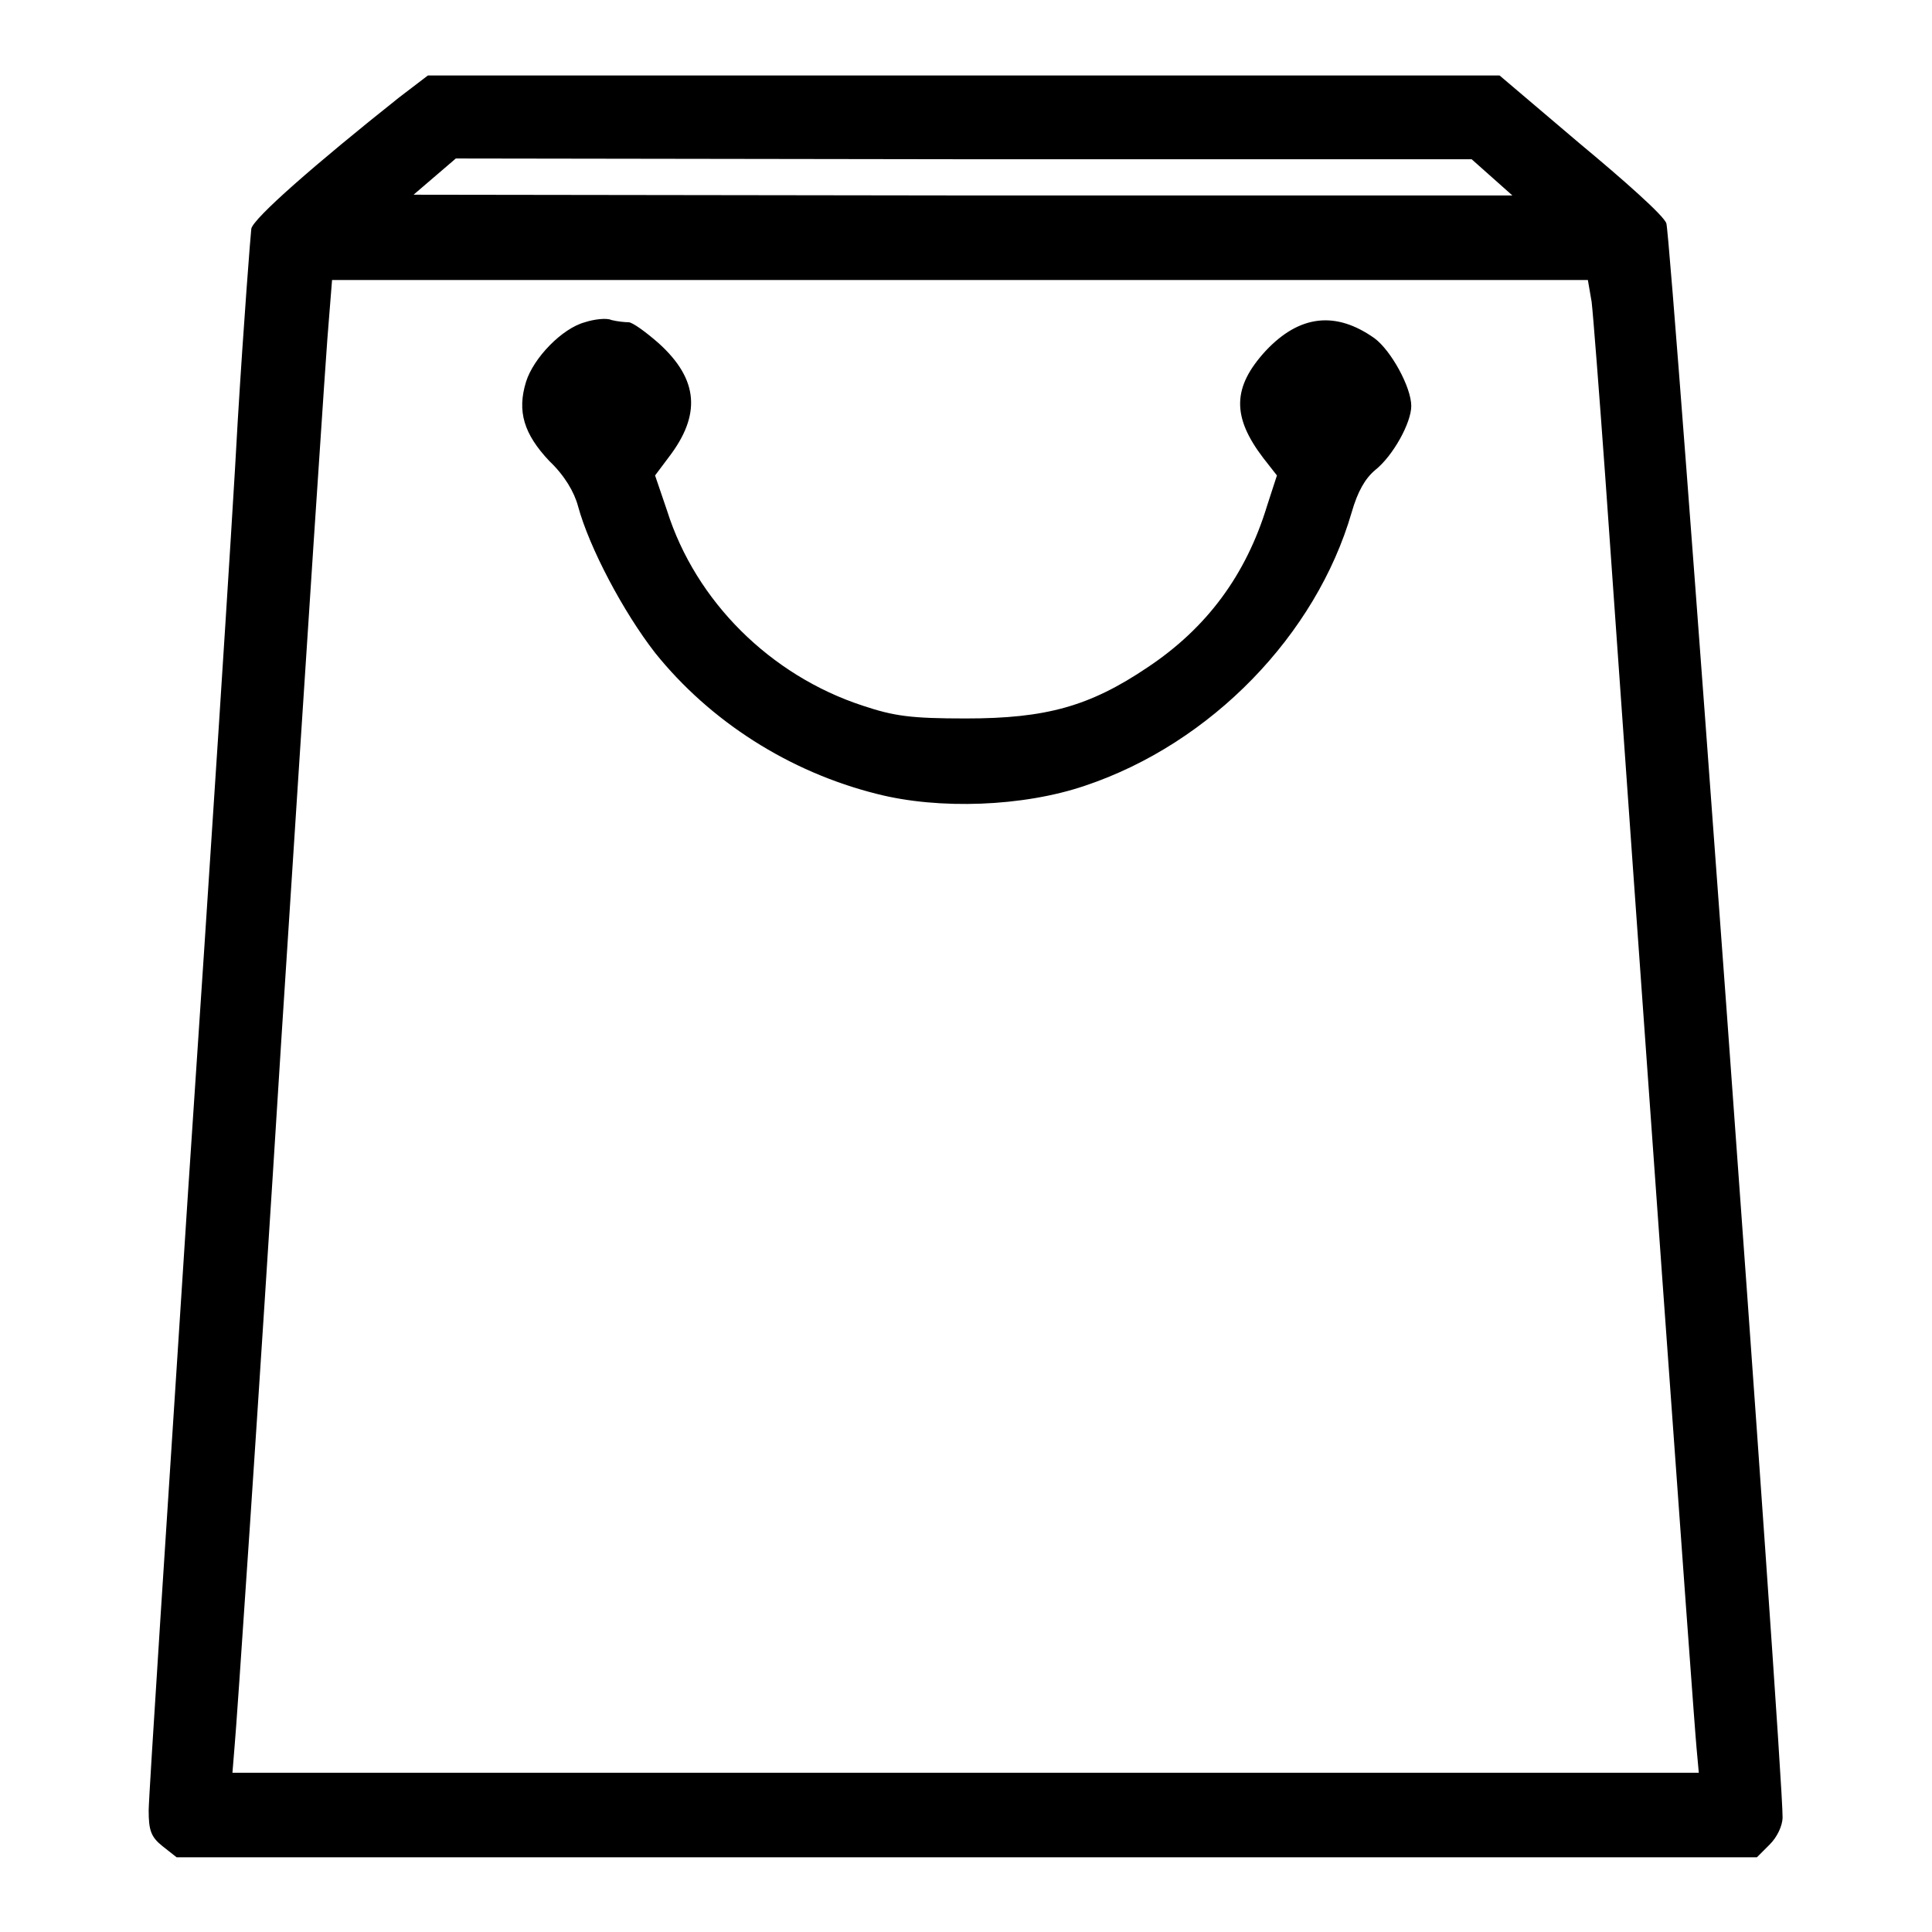 <?xml version="1.0" encoding="utf-8"?>
<!-- Svg Vector Icons : http://www.onlinewebfonts.com/icon -->
<!DOCTYPE svg PUBLIC "-//W3C//DTD SVG 1.1//EN" "http://www.w3.org/Graphics/SVG/1.1/DTD/svg11.dtd">
<svg version="1.1" xmlns="http://www.w3.org/2000/svg" xmlns:xlink="http://www.w3.org/1999/xlink" x="0px" y="0px" viewBox="0 0 256 256" enable-background="new 0 0 256 256" xml:space="preserve">
<g><g><g><path fill="#000000" d="M52.9,12.9c-11.2,8.9-19.3,16-19.6,17.4c-0.1,0.8-1,12.3-1.8,25.5C30.8,69,27.8,115,24.9,158.2c-2.8,43.1-5.2,79.9-5.2,81.7c0,2.6,0.3,3.5,1.8,4.7l1.9,1.5h104.7h104.7l1.7-1.7c1-1,1.7-2.5,1.7-3.6c0.1-5.8-14.8-209.8-15.4-211.2c-0.3-1-5.6-5.7-11.5-10.6L198.7,10h-71h-71L52.9,12.9z M197.7,23.5l2.7,2.4h-72.8l-72.8-0.1l2.8-2.4l2.8-2.4l67.3,0.1H195L197.7,23.5z M210.9,40c0.2,1.7,1,12,1.8,23.1c4.3,61.2,11.8,165.7,12.1,168.5l0.3,3.3h-97.2H30.8l0.3-3.7c0.2-1.9,3.1-44.2,6.2-93.8c3.2-49.6,6-92.5,6.3-95.3l0.4-5h83.2h83.2L210.9,40z"/><path fill="#000000" d="M77.5,42.7c-3,0.8-6.8,4.7-7.8,7.9c-1.2,3.9-0.3,6.9,3.1,10.5c2,1.9,3.3,4.1,3.8,6c1.5,5.5,6,14,10.2,19.4c7.3,9.1,17.8,15.8,29.4,18.7c8.2,2.1,19.4,1.7,27.6-1.1c16.7-5.6,30.6-20,35.3-36.2c0.8-2.8,1.8-4.5,3.1-5.6c2.4-1.9,4.8-6.3,4.8-8.5c0-2.5-2.7-7.4-4.9-9c-5.1-3.6-9.9-3.1-14.4,1.7c-4.4,4.8-4.5,8.7-0.3,14.2l1.8,2.3l-1.3,4c-2.8,9.2-8,16.2-15.8,21.4c-7.7,5.2-13.5,6.8-24.1,6.8c-7.3,0-9.5-0.3-13.7-1.7c-12.2-4-22.1-13.8-25.9-25.8L86.8,63l1.8-2.4c4.3-5.6,4-10.3-1.3-15.1c-1.7-1.5-3.5-2.8-4-2.8c-0.5,0-1.5-0.1-2.3-0.3C80.4,42.1,78.7,42.3,77.5,42.7z"/></g></g></g>
</svg>